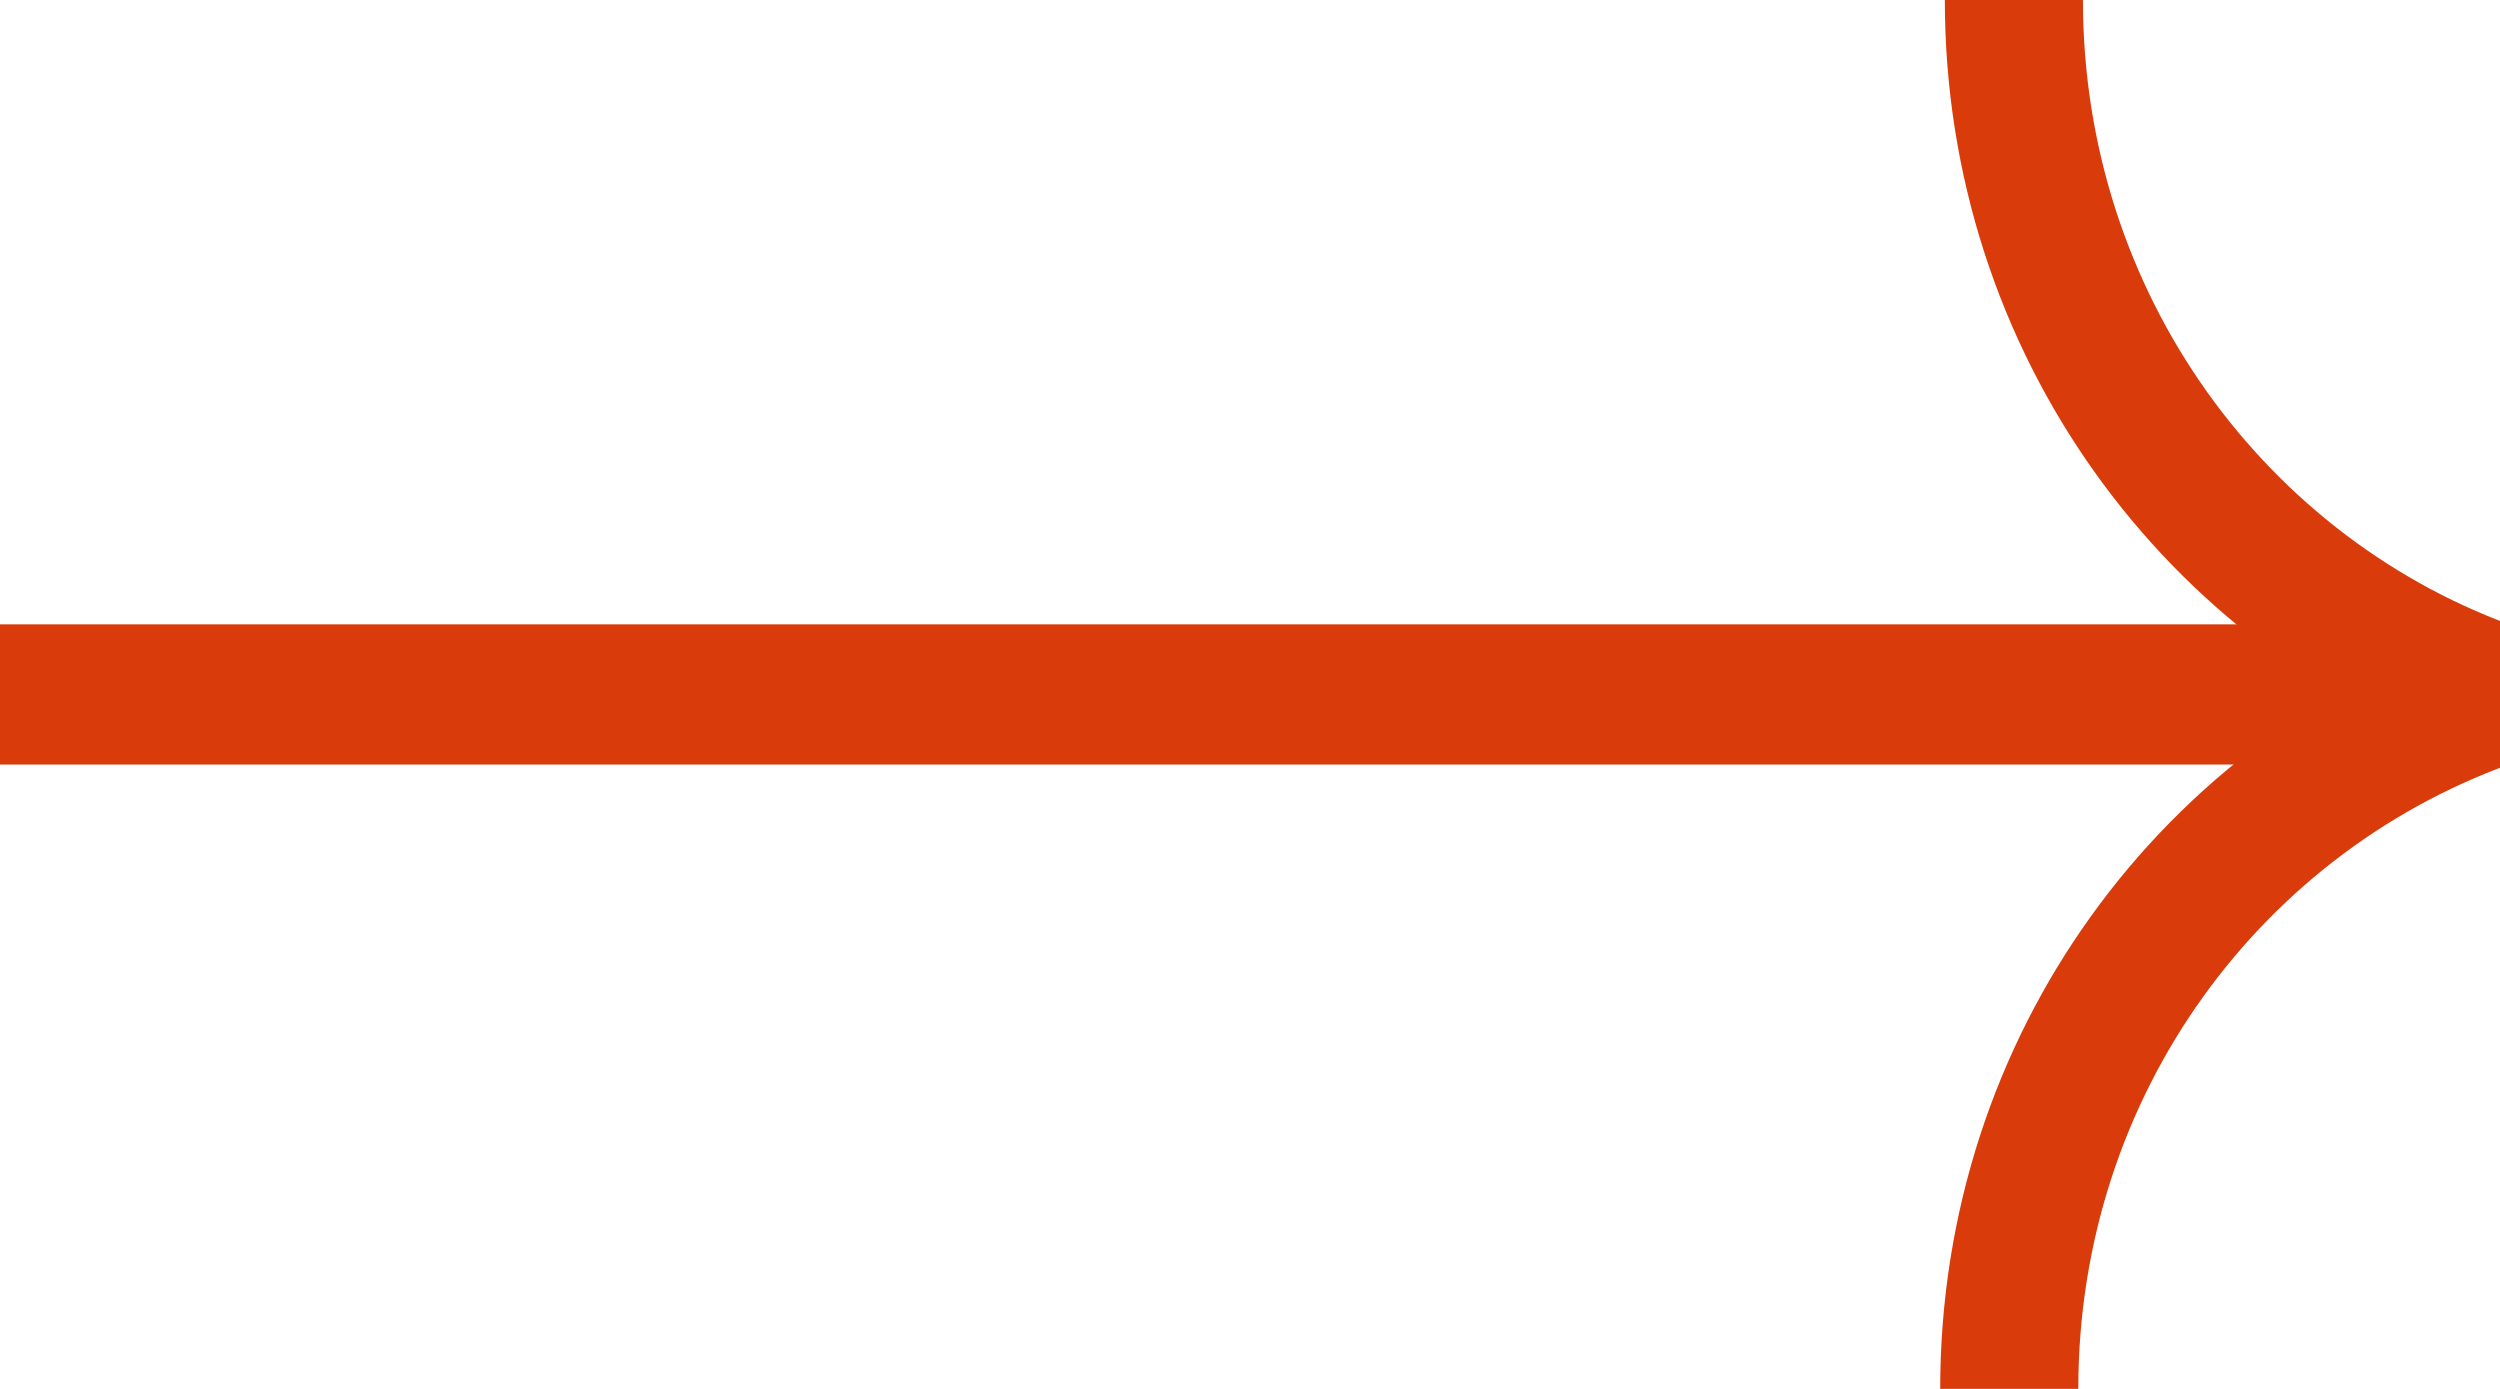 <?xml version="1.0" encoding="utf-8"?>
<!-- Generator: Adobe Illustrator 26.5.0, SVG Export Plug-In . SVG Version: 6.00 Build 0)  -->
<svg version="1.1" id="Lager_1" xmlns="http://www.w3.org/2000/svg" xmlns:xlink="http://www.w3.org/1999/xlink" x="0px" y="0px"
	 viewBox="0 0 54 30" style="enable-background:new 0 0 54 30;" xml:space="preserve">
<style type="text/css">
	.st0{fill:none;stroke:#D93B0B;stroke-width:3.028;}
	.st1{fill:none;stroke:#D93B0B;stroke-width:2.983;}
</style>
<line id="Line_2" class="st0" x1="54" y1="15" x2="0" y2="15"/>
<path class="st1" d="M43.5,0c0,7,4.4,12.9,10.5,15"/>
<path class="st1" d="M54,15c-6.2,2.1-10.6,8-10.6,15"/>
</svg>